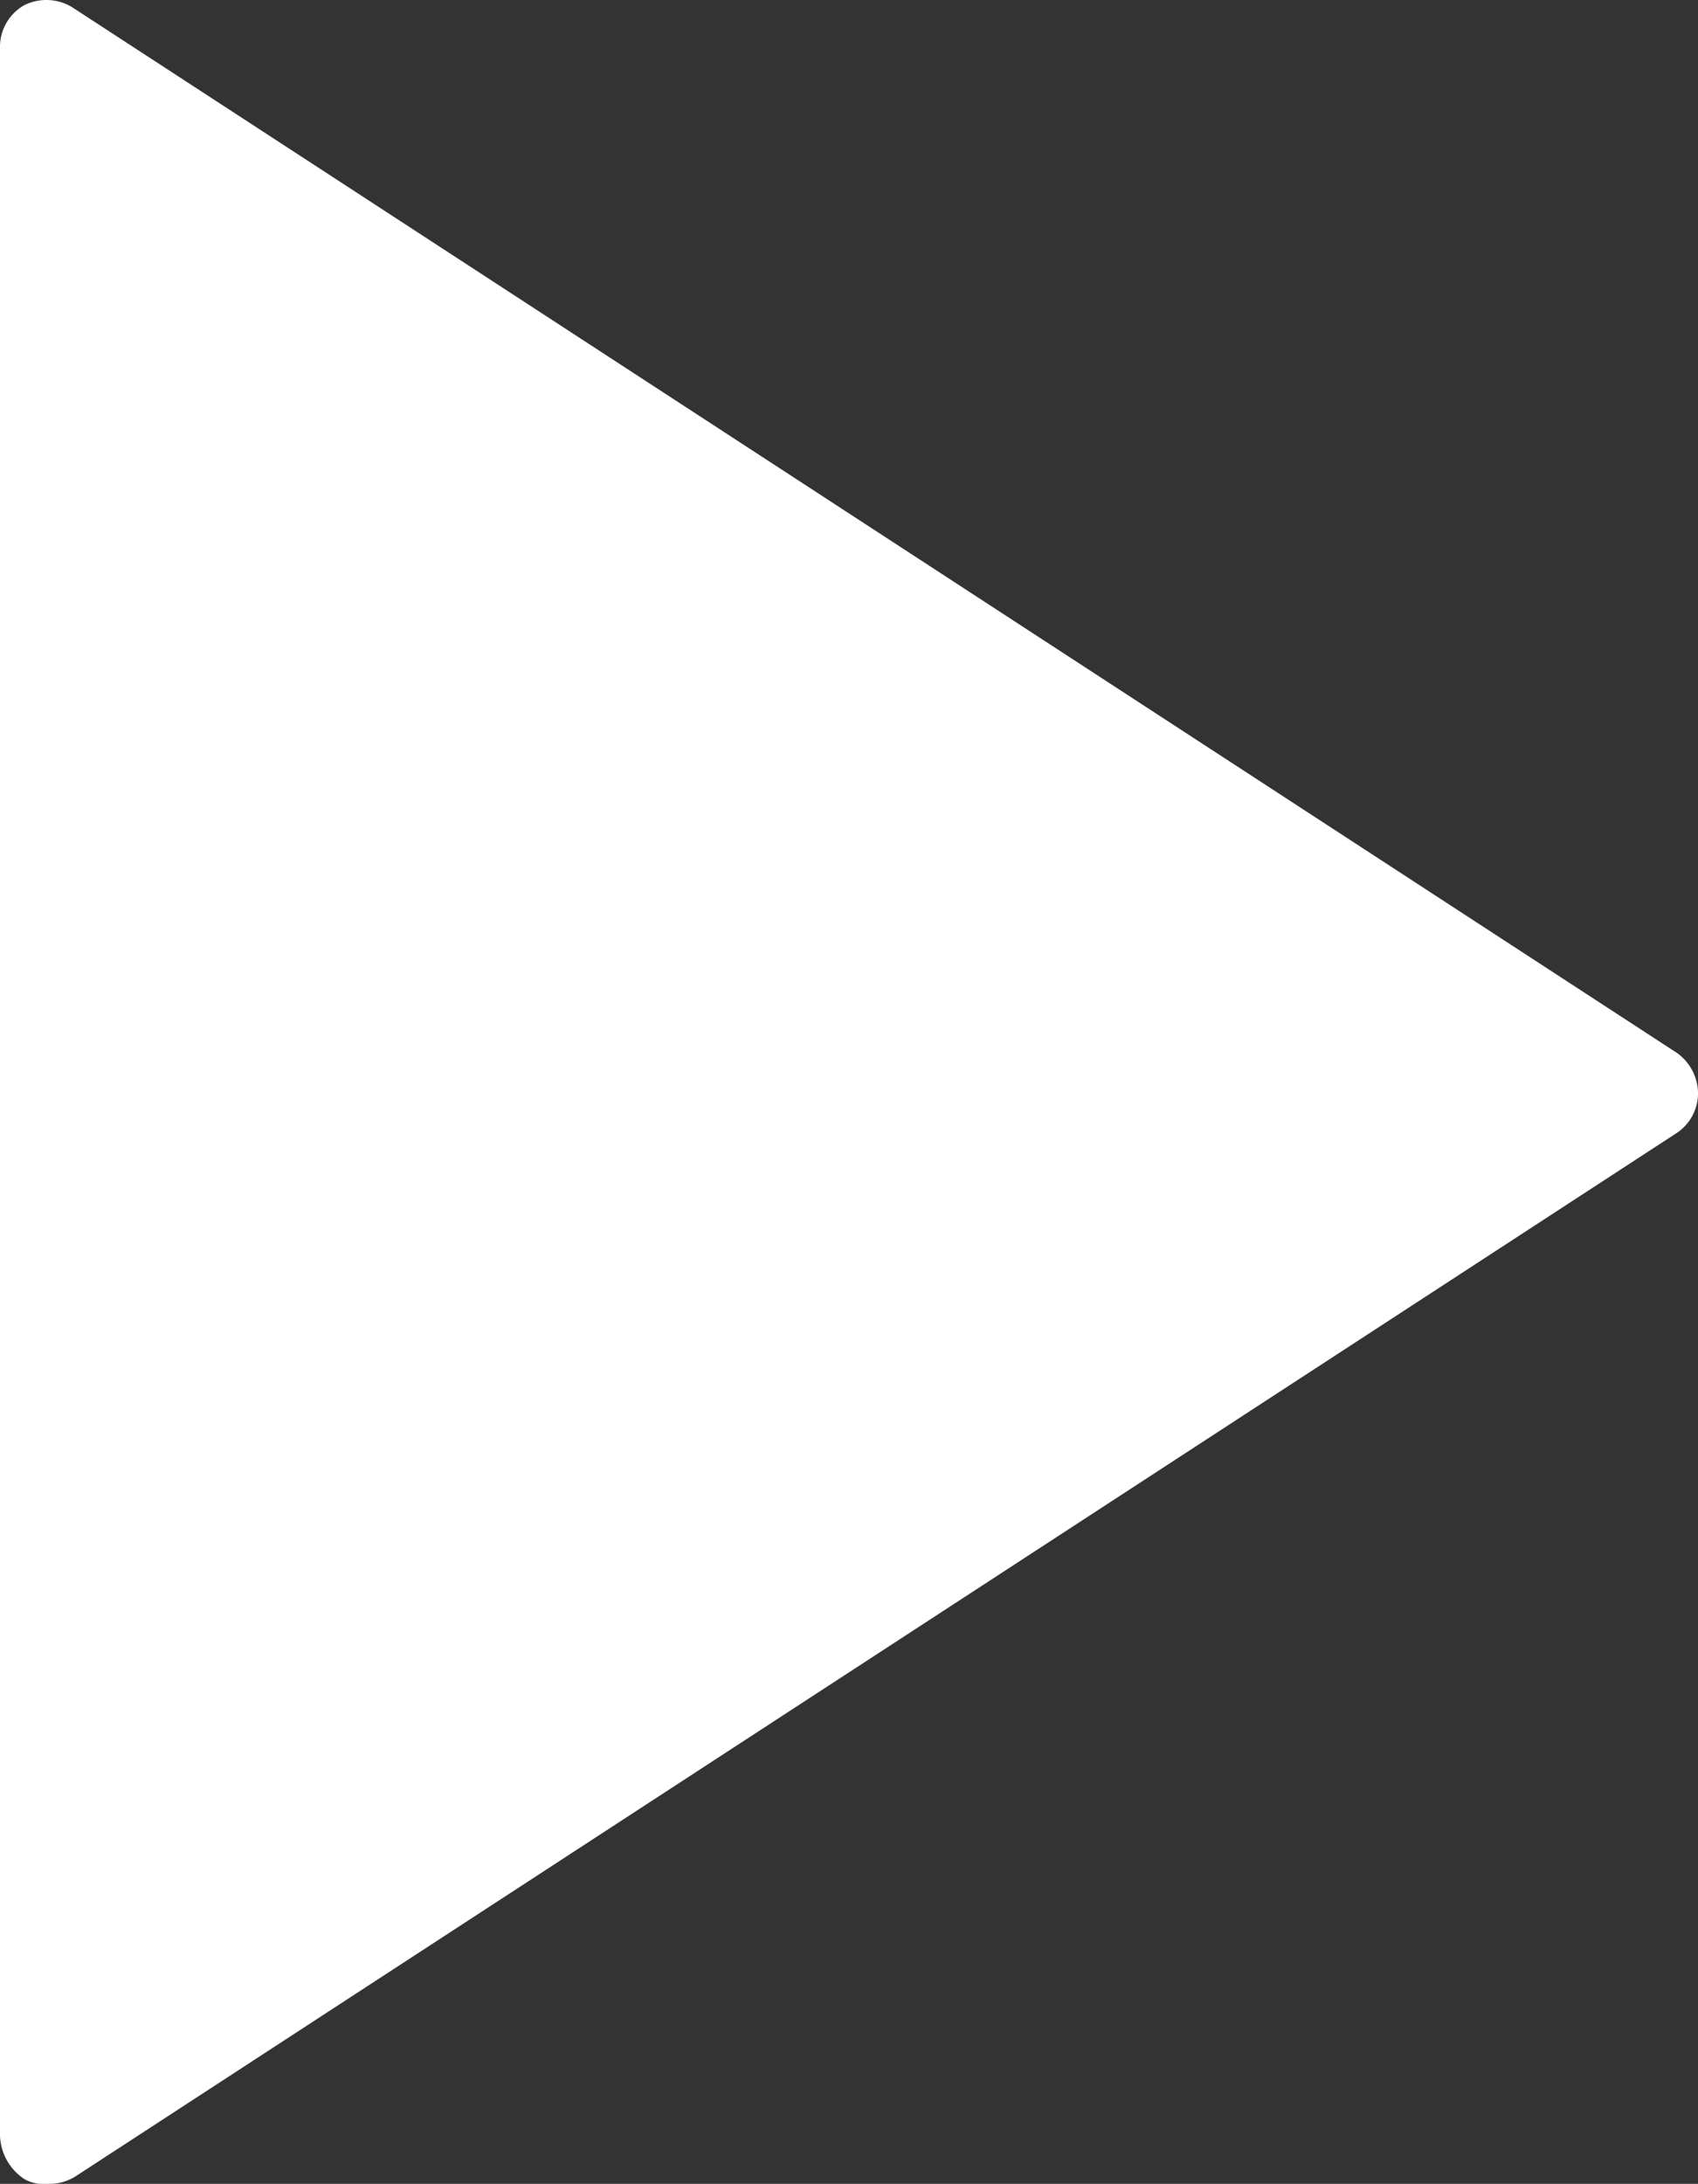 <svg xmlns="http://www.w3.org/2000/svg" width="70" height="90.014" viewBox="0 0 70 90.014"><rect x="0" y="0" width="70" height="90.014" fill="#333333" stroke="none"/><path d="M84.1,48.3l-66-43a2.043,2.043,0,0,0-2-.1,1.981,1.981,0,0,0-1,1.8V93a2.234,2.234,0,0,0,1,1.8,1.645,1.645,0,0,0,1,.2,2.016,2.016,0,0,0,1.1-.3l66-43a1.965,1.965,0,0,0,.9-1.7A2.062,2.062,0,0,0,84.1,48.3Z" transform="translate(-15.1 -4.986)" fill="#fff"/></svg>
